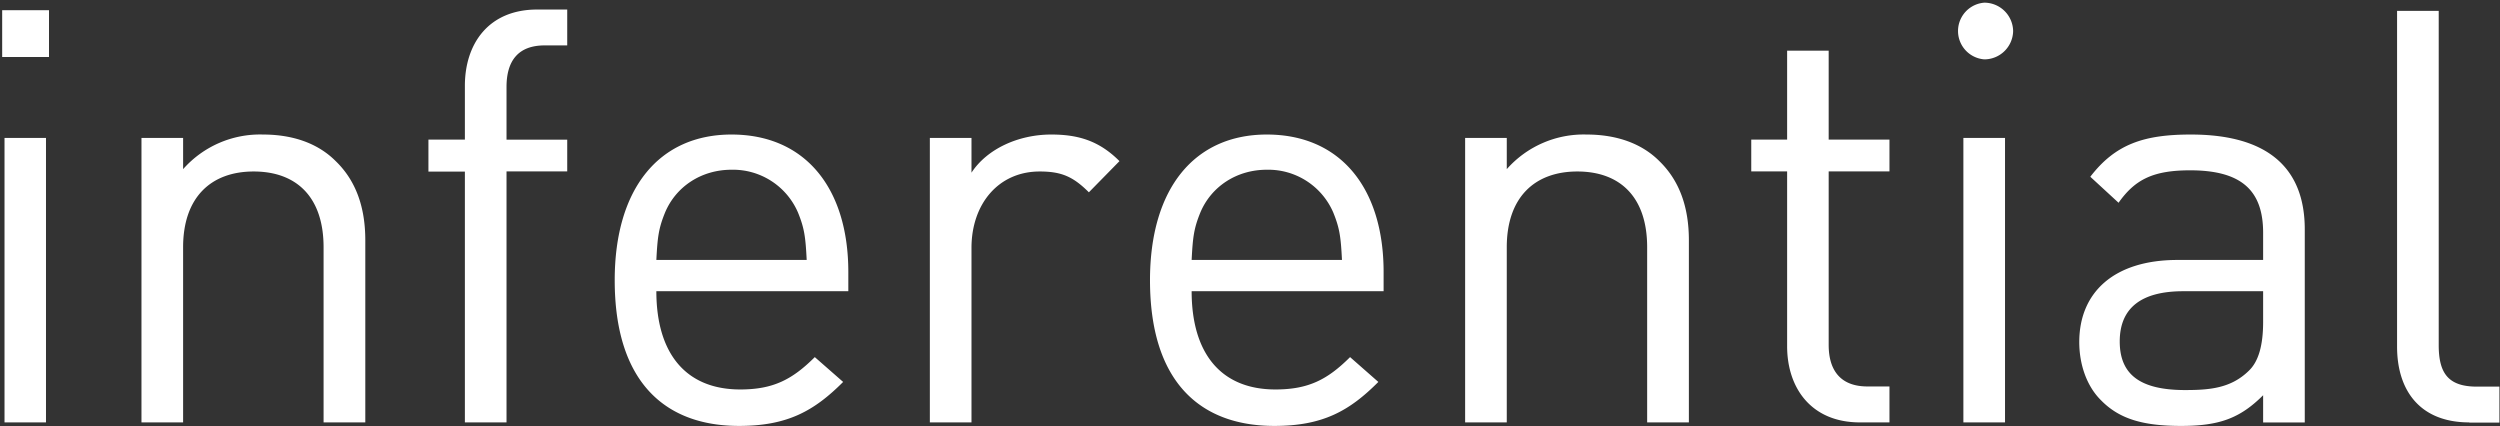 <svg width="299" height="51" fill="none" xmlns="http://www.w3.org/2000/svg"><rect width="100%" height="100%" fill="#333333" stroke="none"/><path d="M.54 16.5H5.5v34.02H.54V16.5ZM.26 1.22h5.6v5.6H.26v-5.6ZM38.7 50.52V29.57c0-6.01-3.24-9.06-8.36-9.06-5.12 0-8.44 3.11-8.44 9.06v20.95h-4.98V16.5h4.98v3.73a12.27 12.27 0 0 1 9.55-4.14c3.66 0 6.63 1.1 8.7 3.18 2.43 2.35 3.54 5.53 3.54 9.47v21.78H38.7ZM60.58 20.51v30.01H55.6v-30h-4.36V16.7h4.36v-6.43c0-5.05 2.84-9.13 8.64-9.13h3.6v4.29h-2.7c-3.18 0-4.56 1.86-4.56 4.97v6.3h7.26v3.8h-7.26ZM95.44 25.42a8.46 8.46 0 0 0-7.95-5.12c-3.6 0-6.64 2-7.95 5.12-.76 1.87-.9 2.9-1.04 5.67h17.98c-.14-2.77-.28-3.8-1.04-5.67Zm-16.94 9.4c0 7.47 3.53 11.76 10.03 11.76 3.94 0 6.22-1.18 8.92-3.87l3.39 2.97c-3.46 3.46-6.64 5.26-12.45 5.26-8.99 0-14.87-5.4-14.87-17.43 0-10.99 5.33-17.42 13.97-17.42 8.78 0 13.97 6.36 13.97 16.45v2.29H78.5ZM130.23 23c-1.87-1.86-3.25-2.49-5.88-2.49-4.98 0-8.16 3.94-8.16 9.13v20.88h-4.98V16.5h4.98v4.15c1.86-2.84 5.6-4.56 9.54-4.56 3.25 0 5.74.76 8.16 3.18L130.23 23ZM159.46 25.42a8.46 8.46 0 0 0-7.95-5.12c-3.6 0-6.64 2-7.95 5.12-.76 1.87-.9 2.9-1.04 5.67h17.98c-.14-2.77-.28-3.8-1.04-5.67Zm-16.94 9.4c0 7.47 3.52 11.76 10.02 11.76 3.95 0 6.23-1.18 8.93-3.87l3.38 2.97c-3.45 3.46-6.63 5.26-12.44 5.26-9 0-14.87-5.4-14.87-17.43 0-10.99 5.33-17.42 13.97-17.42 8.78 0 13.97 6.36 13.97 16.45v2.29h-22.96ZM197 50.52V29.57c0-6.01-3.24-9.06-8.35-9.06-5.12 0-8.44 3.11-8.44 9.06v20.95h-4.98V16.5h4.98v3.73a12.27 12.27 0 0 1 9.54-4.14c3.66 0 6.64 1.1 8.71 3.18 2.42 2.35 3.53 5.53 3.53 9.47v21.78h-4.98ZM222.45 50.52c-5.8 0-8.71-4.08-8.71-9.12V20.5h-4.29v-3.8h4.29V6.06h4.97V16.7h7.27v3.8h-7.27v20.75c0 3.1 1.46 4.97 4.64 4.97h2.63v4.3h-3.53ZM234.82 16.5h4.98v34.02h-4.98V16.5Zm2.5-9.4a3.4 3.4 0 0 1 0-6.78 3.45 3.45 0 0 1 3.45 3.39 3.45 3.45 0 0 1-3.46 3.39ZM270.67 34.83h-9.55c-5.11 0-7.6 2.07-7.6 6.01s2.42 5.81 7.81 5.81c2.9 0 5.46-.2 7.6-2.28 1.18-1.1 1.74-3.04 1.74-5.88v-3.66Zm0 15.7v-3.26c-2.77 2.77-5.26 3.67-9.82 3.67-4.7 0-7.47-.9-9.61-3.11-1.66-1.66-2.56-4.22-2.56-6.92 0-5.94 4.15-9.82 11.75-9.82h10.24v-3.25c0-4.98-2.5-7.47-8.72-7.47-4.35 0-6.57 1.04-8.57 3.88L250 21.14c3.03-3.95 6.49-5.05 12.03-5.05 9.12 0 13.62 3.94 13.62 11.34v23.1h-4.98ZM295.33 50.52c-5.95 0-8.64-3.87-8.64-9.06V1.3h4.98v39.97c0 3.32 1.1 4.97 4.56 4.97h2.7v4.3h-3.6Z" fill="#fff"/></svg>